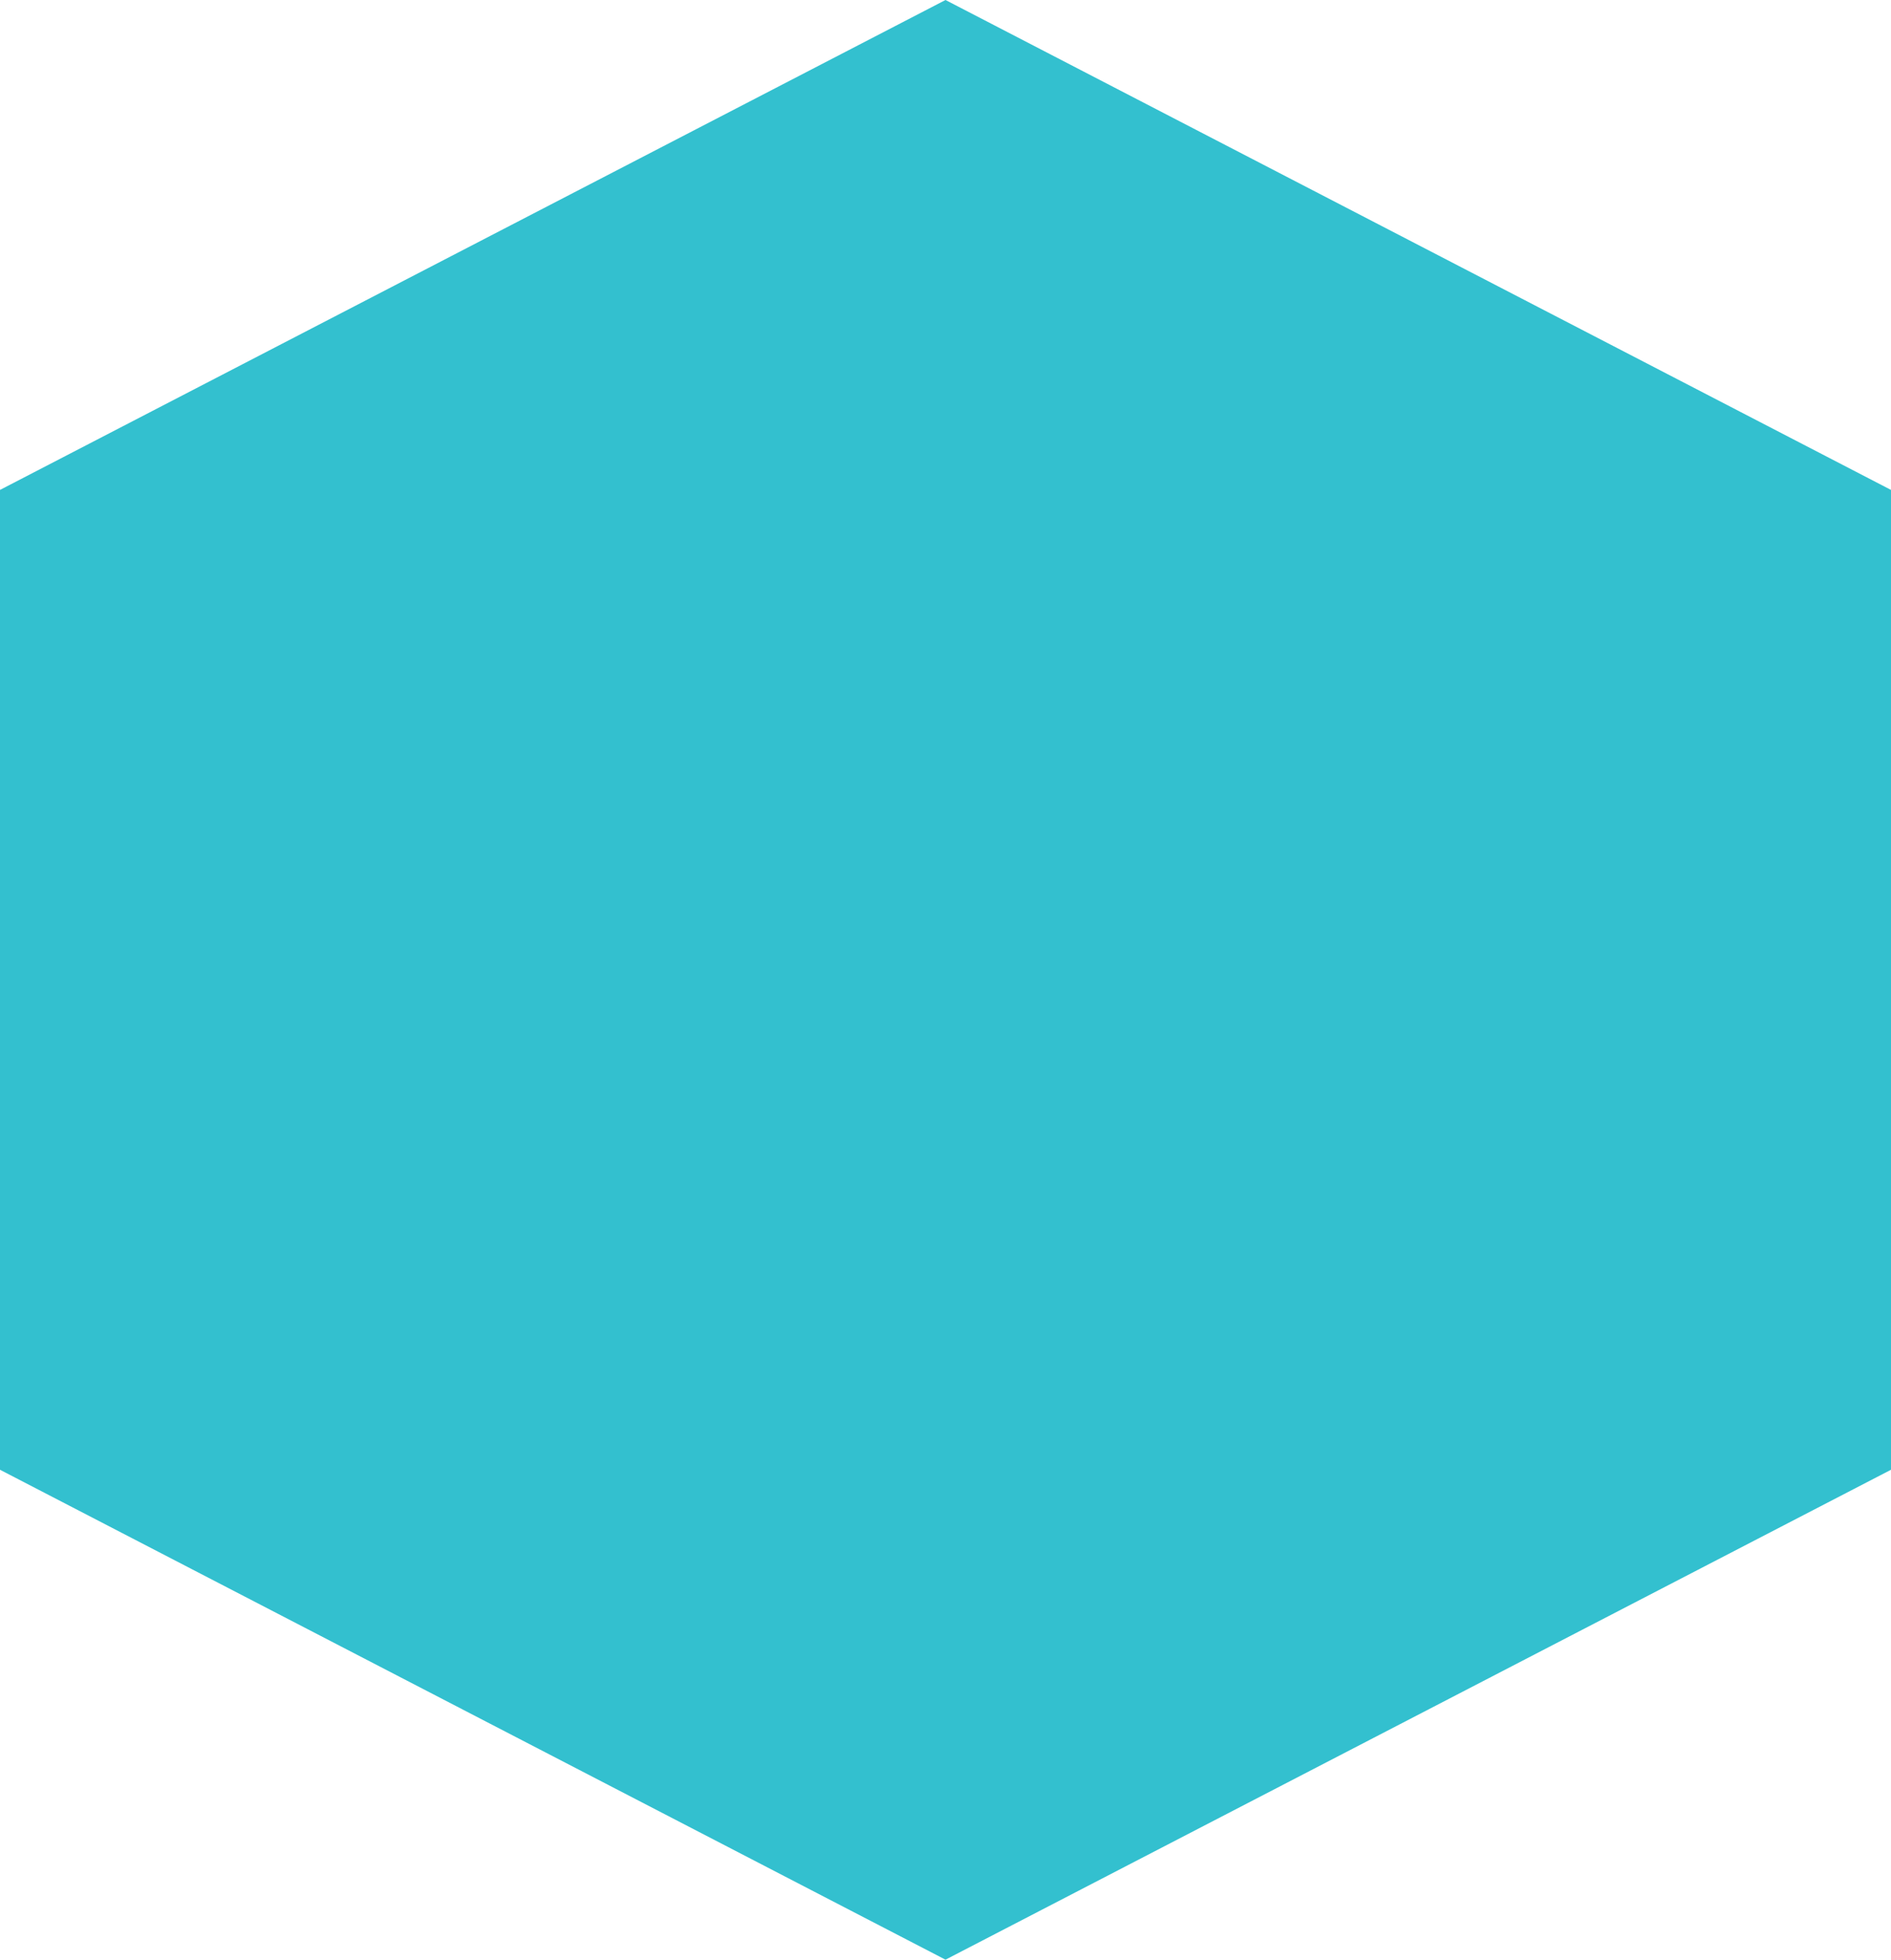 <?xml version="1.0" encoding="UTF-8"?>
<svg xmlns="http://www.w3.org/2000/svg" width="138" height="143" viewBox="0 0 138 143" fill="none">
  <path d="M69 0L138 35.75V107.25L69 143L0 107.25V35.75L69 0Z" fill="#33C0CF"></path>
</svg>
